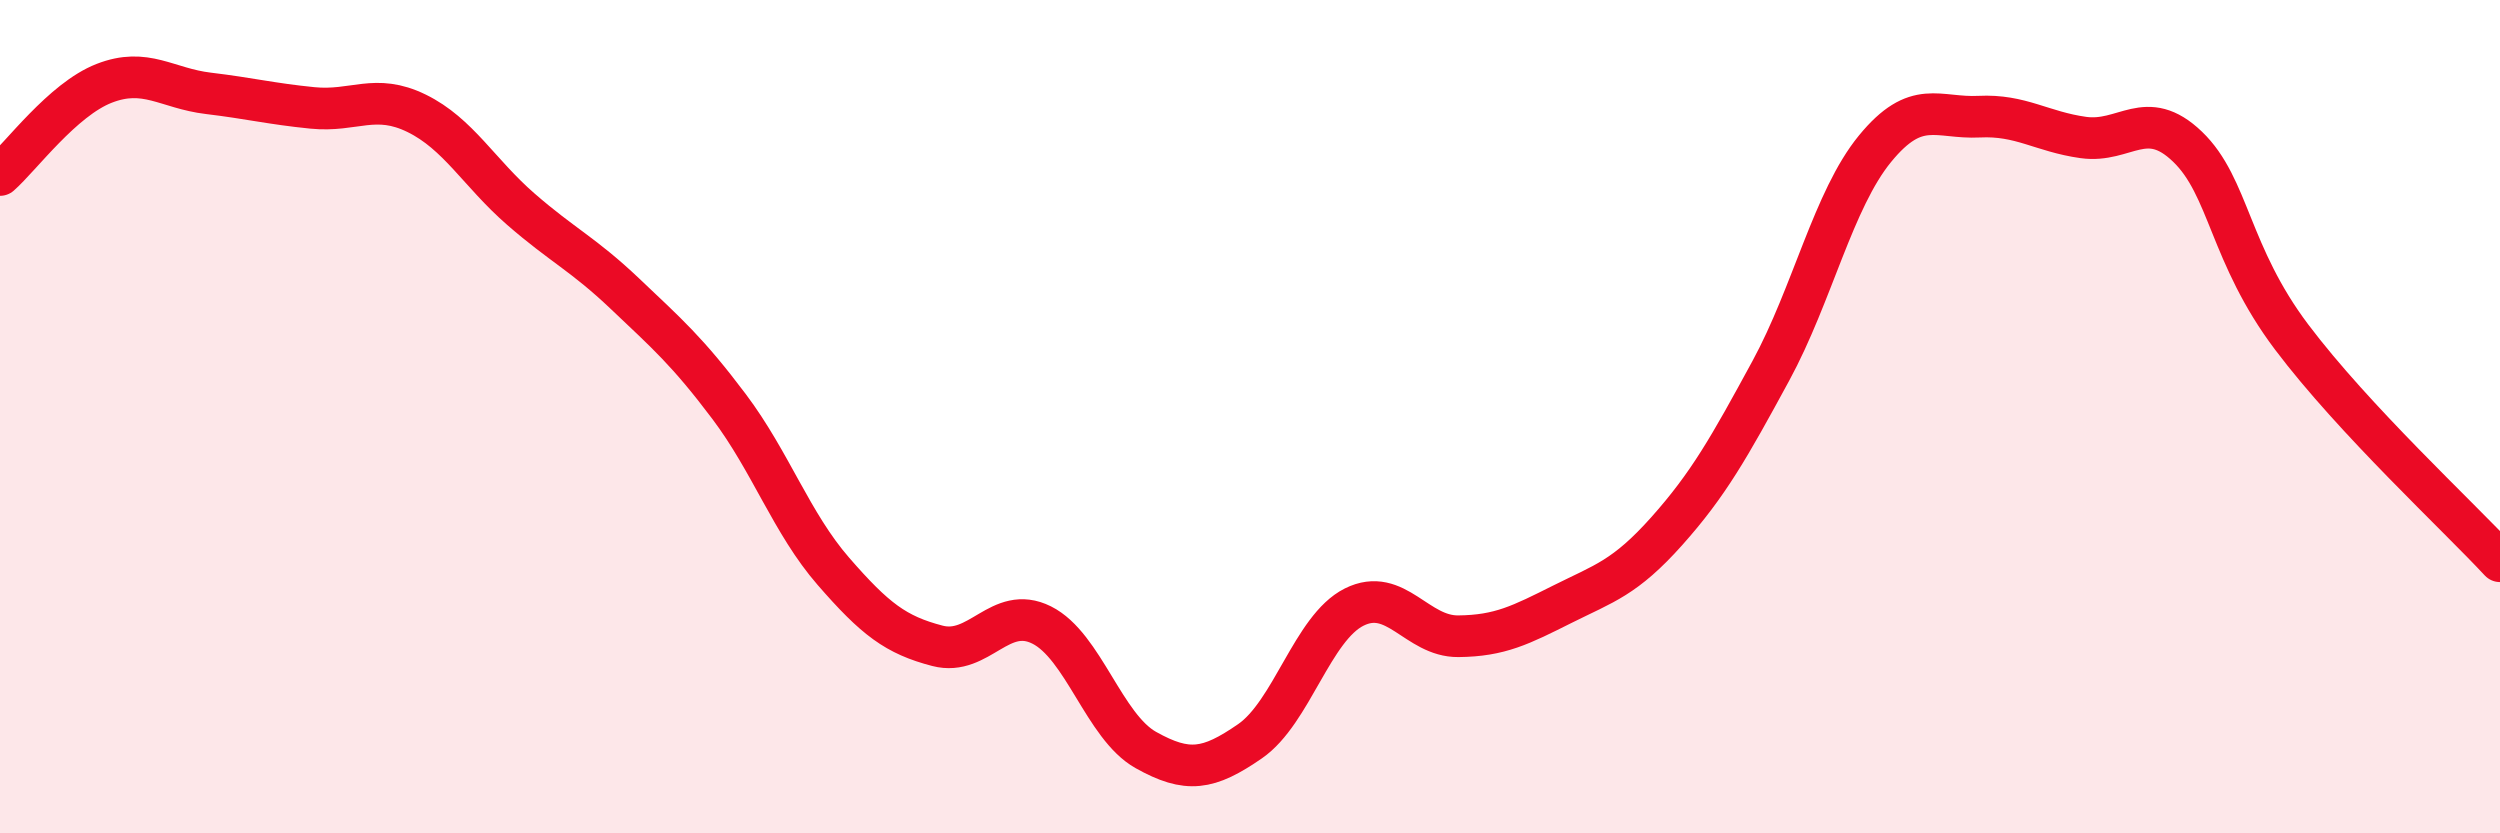 
    <svg width="60" height="20" viewBox="0 0 60 20" xmlns="http://www.w3.org/2000/svg">
      <path
        d="M 0,4.2 C 0.5,3.76 1.5,2.39 2.5,2 C 3.5,1.61 4,2.12 5,2.24 C 6,2.36 6.5,2.49 7.5,2.59 C 8.5,2.69 9,2.23 10,2.72 C 11,3.21 11.5,4.15 12.5,5.02 C 13.5,5.89 14,6.1 15,7.05 C 16,8 16.5,8.43 17.5,9.76 C 18.5,11.09 19,12.56 20,13.71 C 21,14.86 21.5,15.24 22.5,15.5 C 23.5,15.76 24,14.5 25,15 C 26,15.5 26.5,17.44 27.5,18 C 28.5,18.56 29,18.48 30,17.79 C 31,17.1 31.5,15.07 32.5,14.57 C 33.5,14.07 34,15.28 35,15.27 C 36,15.26 36.5,15 37.5,14.5 C 38.5,14 39,13.87 40,12.75 C 41,11.63 41.5,10.74 42.5,8.9 C 43.5,7.06 44,4.79 45,3.57 C 46,2.35 46.5,2.85 47.5,2.8 C 48.5,2.75 49,3.16 50,3.3 C 51,3.44 51.5,2.56 52.5,3.52 C 53.5,4.48 53.5,6.1 55,8.09 C 56.5,10.08 59,12.39 60,13.47L60 20L0 20Z"
        fill="#EB0A25"
        opacity="0.1"
        stroke-linecap="round"
        stroke-linejoin="round"
      />
      <path
        d="M 0,4.2 C 0.5,3.76 1.5,2.39 2.5,2 C 3.5,1.61 4,2.12 5,2.24 C 6,2.36 6.5,2.49 7.5,2.59 C 8.5,2.69 9,2.23 10,2.72 C 11,3.21 11.5,4.15 12.5,5.02 C 13.5,5.89 14,6.1 15,7.05 C 16,8 16.5,8.43 17.5,9.76 C 18.5,11.09 19,12.56 20,13.71 C 21,14.86 21.5,15.24 22.5,15.5 C 23.5,15.76 24,14.5 25,15 C 26,15.5 26.5,17.44 27.5,18 C 28.5,18.56 29,18.48 30,17.79 C 31,17.1 31.5,15.07 32.5,14.57 C 33.5,14.07 34,15.28 35,15.27 C 36,15.26 36.5,15 37.5,14.5 C 38.5,14 39,13.87 40,12.75 C 41,11.63 41.5,10.74 42.5,8.9 C 43.5,7.06 44,4.79 45,3.57 C 46,2.35 46.5,2.85 47.5,2.8 C 48.5,2.75 49,3.16 50,3.3 C 51,3.44 51.5,2.56 52.5,3.52 C 53.5,4.48 53.5,6.1 55,8.09 C 56.5,10.08 59,12.39 60,13.47"
        stroke="#EB0A25"
        stroke-width="1"
        fill="none"
        stroke-linecap="round"
        stroke-linejoin="round"
      />
    </svg>
  